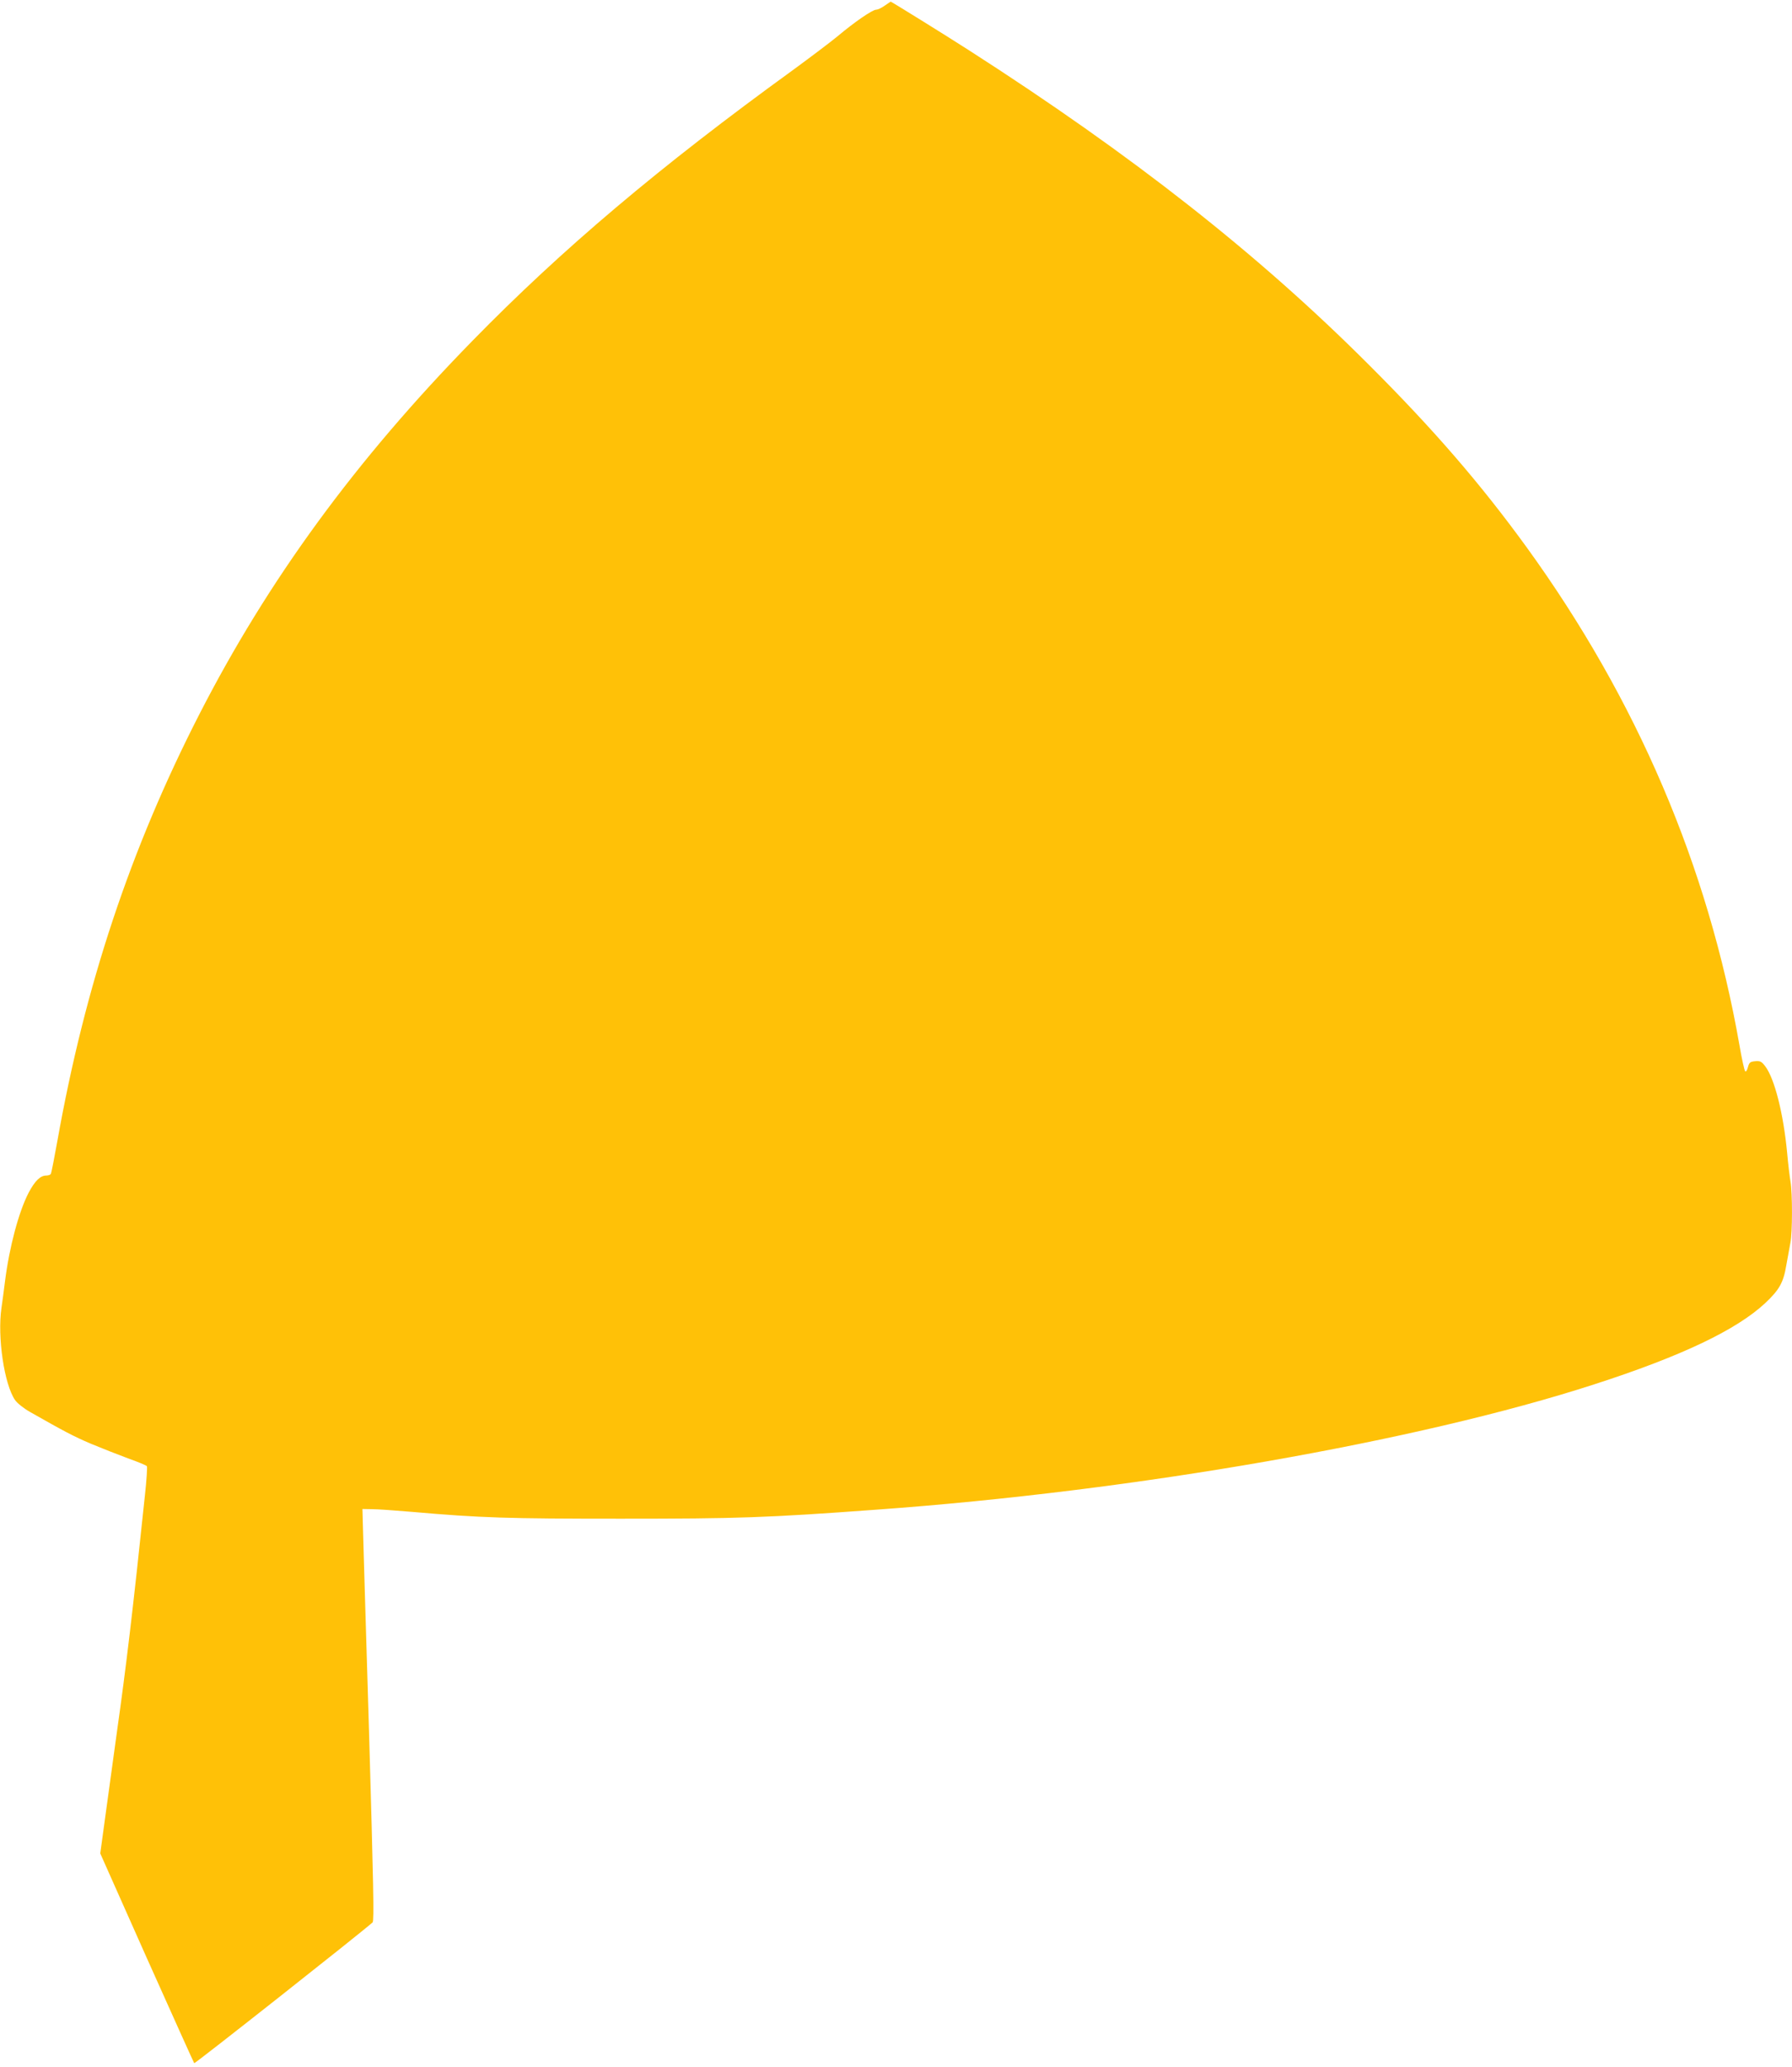 <?xml version="1.0" standalone="no"?>
<!DOCTYPE svg PUBLIC "-//W3C//DTD SVG 20010904//EN"
 "http://www.w3.org/TR/2001/REC-SVG-20010904/DTD/svg10.dtd">
<svg version="1.0" xmlns="http://www.w3.org/2000/svg"
 width="1110pt" height="1280pt" viewBox="0 0 1110 1280"
 preserveAspectRatio="xMidYMid meet">
<g transform="translate(0,1280) scale(0.1,-0.1)"
fill="#ffc107" stroke="none">
<path d="M5480 12765 c-19 -14 -43 -25 -53 -25 -23 0 -136 -78 -237 -163 -42
-35 -168 -130 -280 -212 -824 -597 -1430 -1109 -1984 -1676 -724 -740 -1266
-1482 -1692 -2314 -426 -832 -707 -1676 -879 -2643 -19 -106 -37 -197 -40
-202 -4 -6 -17 -10 -29 -10 -36 0 -70 -33 -109 -107 -61 -118 -119 -335 -146
-548 -6 -49 -16 -124 -22 -165 -26 -180 17 -472 84 -570 14 -20 54 -52 93 -74
213 -121 268 -150 375 -196 65 -27 169 -68 231 -91 62 -22 115 -44 118 -49 3
-6 -2 -85 -12 -177 -74 -709 -118 -1075 -173 -1463 -19 -135 -50 -361 -69
-502 l-35 -256 288 -647 c159 -355 291 -648 294 -652 5 -4 1030 805 1105 872
10 9 5 238 -22 1175 -20 641 -36 1215 -38 1275 l-3 110 60 -1 c33 0 146 -8
250 -17 423 -37 587 -42 1290 -42 733 0 903 6 1585 56 1598 115 3353 422 4445
776 539 174 881 337 1059 503 88 83 113 127 131 236 9 49 20 111 25 137 13 62
13 307 1 378 -5 30 -15 110 -21 179 -23 244 -78 461 -136 537 -22 29 -31 34
-62 31 -31 -3 -37 -7 -45 -37 -5 -19 -12 -30 -17 -25 -5 5 -21 77 -35 159
-195 1113 -636 2143 -1318 3085 -286 394 -577 731 -982 1135 -680 680 -1459
1293 -2472 1943 -146 94 -482 302 -486 302 -1 -1 -18 -12 -37 -25z"/>
</g>
</svg>
